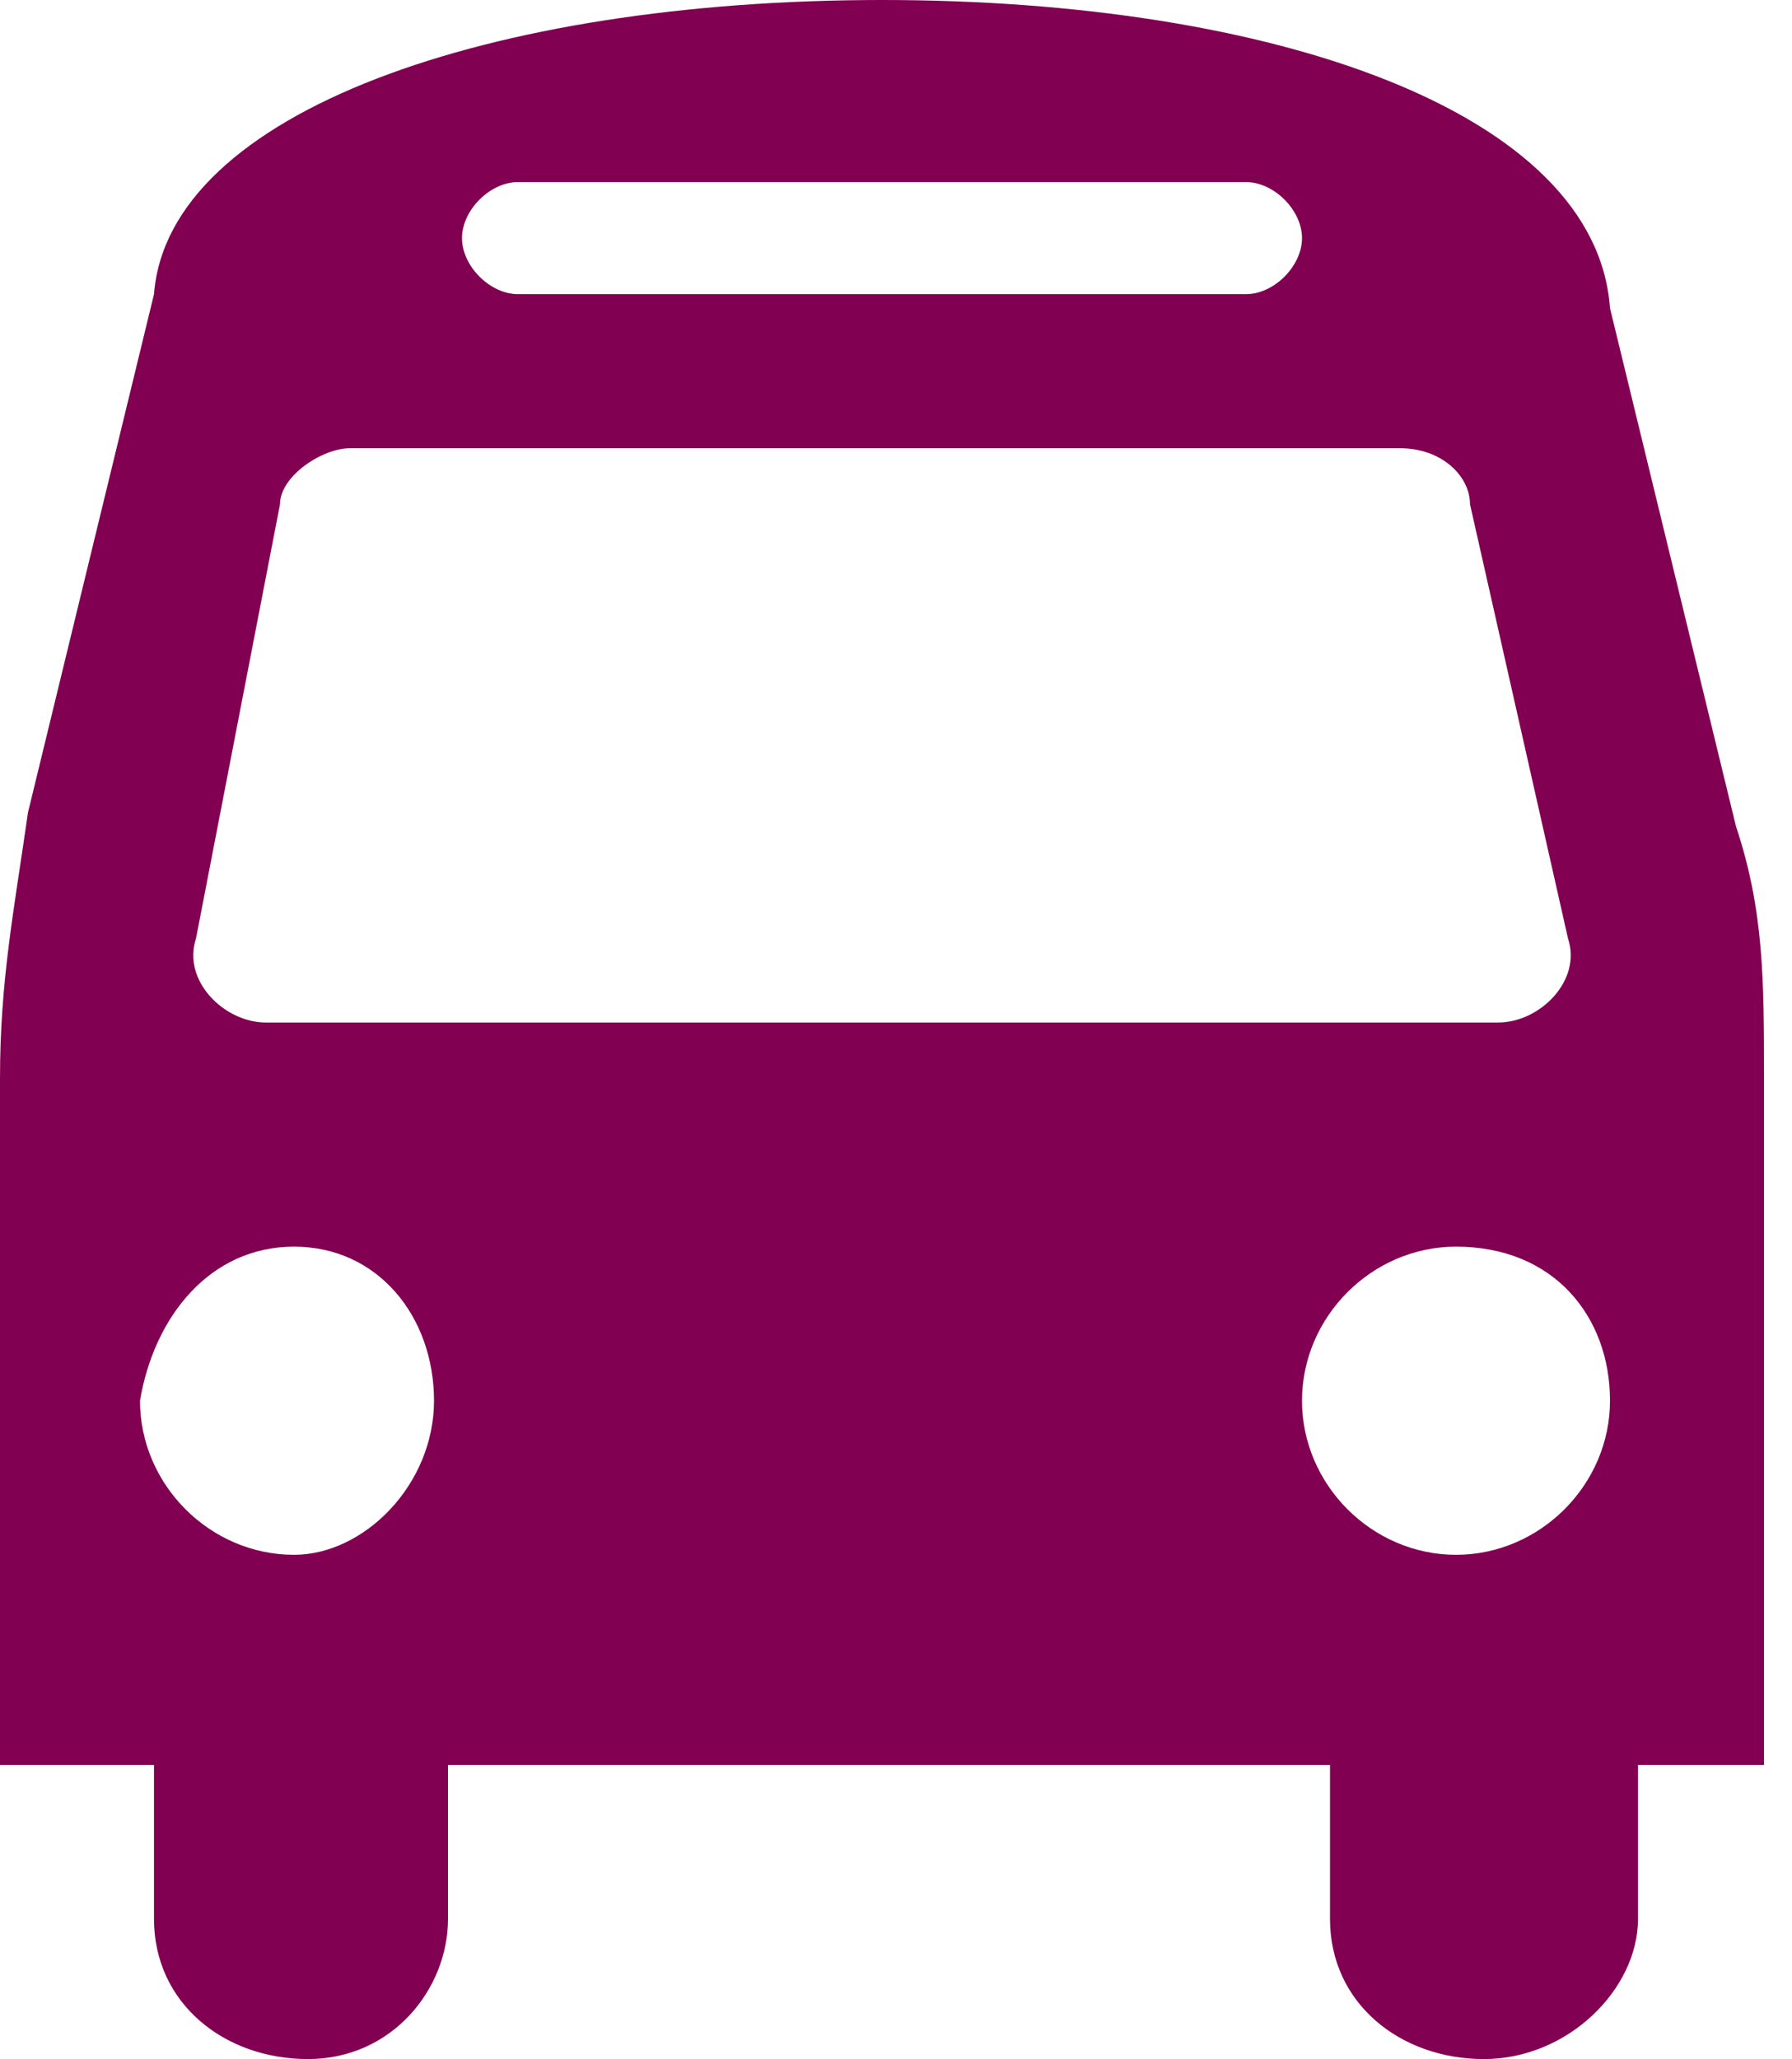<?xml version="1.0" encoding="utf-8"?>
<!-- Generator: Adobe Illustrator 22.1.0, SVG Export Plug-In . SVG Version: 6.00 Build 0)  -->
<svg version="1.1" id="Ebene_1" xmlns="http://www.w3.org/2000/svg" xmlns:xlink="http://www.w3.org/1999/xlink" x="0px" y="0px"
	 viewBox="0 0 12.8 14.7" style="enable-background:new 0 0 12.8 14.7;" xml:space="preserve">
<style type="text/css">
	.st0{fill:#820052;}
</style>
<path class="st0" d="M11.5,10c0,0.6-0.5,1.1-1.1,1.1c-0.6,0-1.1-0.5-1.1-1.1c0-0.6,0.5-1.1,1.1-1.1C11.1,8.9,11.5,9.4,11.5,10
	 M11.2,6.7c0.1,0.3-0.2,0.6-0.5,0.6H1.9c-0.3,0-0.6-0.3-0.5-0.6L2,3.6c0-0.2,0.3-0.4,0.5-0.4h7.5c0.3,0,0.5,0.2,0.5,0.4L11.2,6.7z
	 M9.3,1.7c0,0.2-0.2,0.4-0.4,0.4H3.7c-0.2,0-0.4-0.2-0.4-0.4c0-0.2,0.2-0.4,0.4-0.4h5.2C9.1,1.3,9.3,1.5,9.3,1.7 M2.1,8.9
	c0.6,0,1,0.5,1,1.1c0,0.6-0.5,1.1-1,1.1c-0.6,0-1.1-0.5-1.1-1.1C1.1,9.4,1.5,8.9,2.1,8.9 M12.6,12.6V7.7c0-0.7,0-1.2-0.2-1.8
	l-0.9-3.7C11.4,0.8,9.1,0,6.3,0S1.2,0.8,1.1,2.1L0.2,5.8C0.1,6.5,0,7,0,7.7v4.9h1.1v1.1c0,0.6,0.5,1,1.1,1c0.6,0,1-0.5,1-1v-1.1h6.3
	v1.1c0,0.6,0.5,1,1.1,1c0.6,0,1.1-0.5,1.1-1v-1.1H12.6z"/>
</svg>
